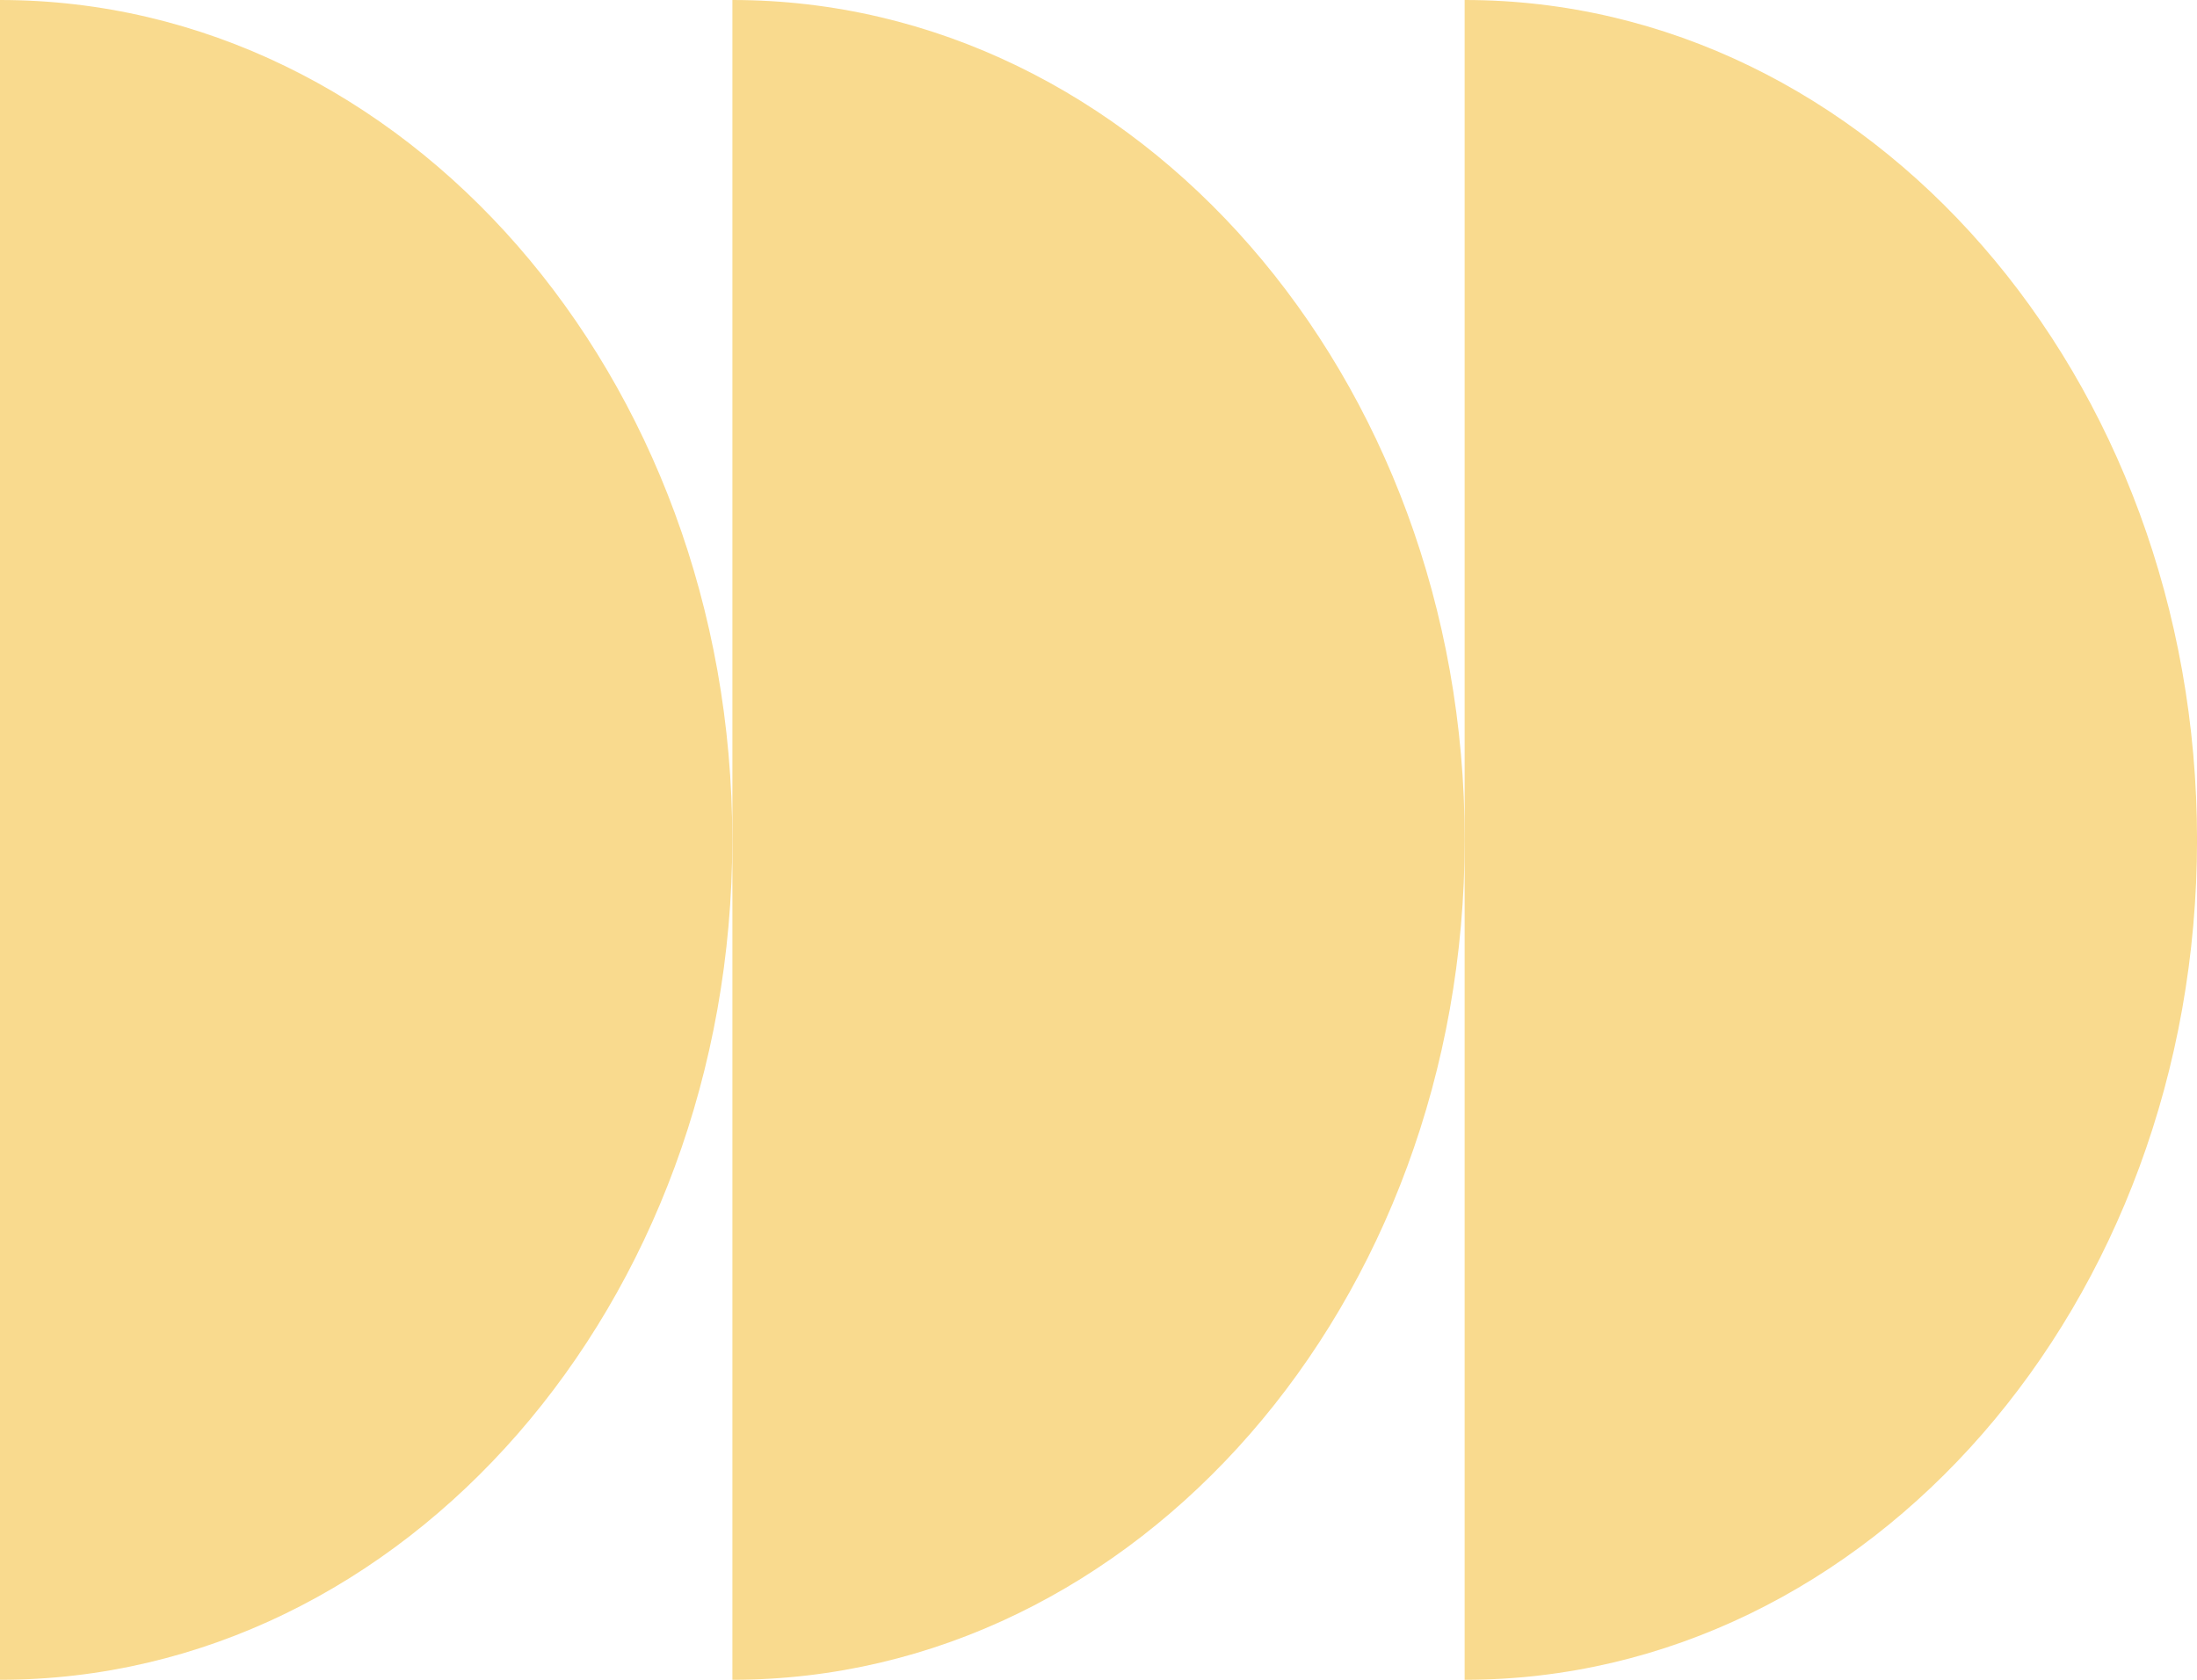 <svg xmlns="http://www.w3.org/2000/svg" width="136" height="104" viewBox="0 0 136 104" fill="none"><path fill-rule="evenodd" clip-rule="evenodd" d="M90.665 104C90.666 104 90.668 104 90.668 104C115.706 104 136.002 80.719 136.002 52C136.002 23.281 115.706 0 90.668 0C90.668 0 90.666 0 90.665 0V104Z" fill="#F9DA8E"></path><path fill-rule="evenodd" clip-rule="evenodd" d="M45.337 104C70.373 103.999 90.669 80.718 90.669 52C90.669 23.282 70.373 0.001 45.337 0V104Z" fill="#F9DA8E"></path><path fill-rule="evenodd" clip-rule="evenodd" d="M0 104C25.036 103.999 45.332 80.718 45.332 52C45.332 23.282 25.036 0.001 0 0V104Z" fill="#F9DA8E"></path></svg>